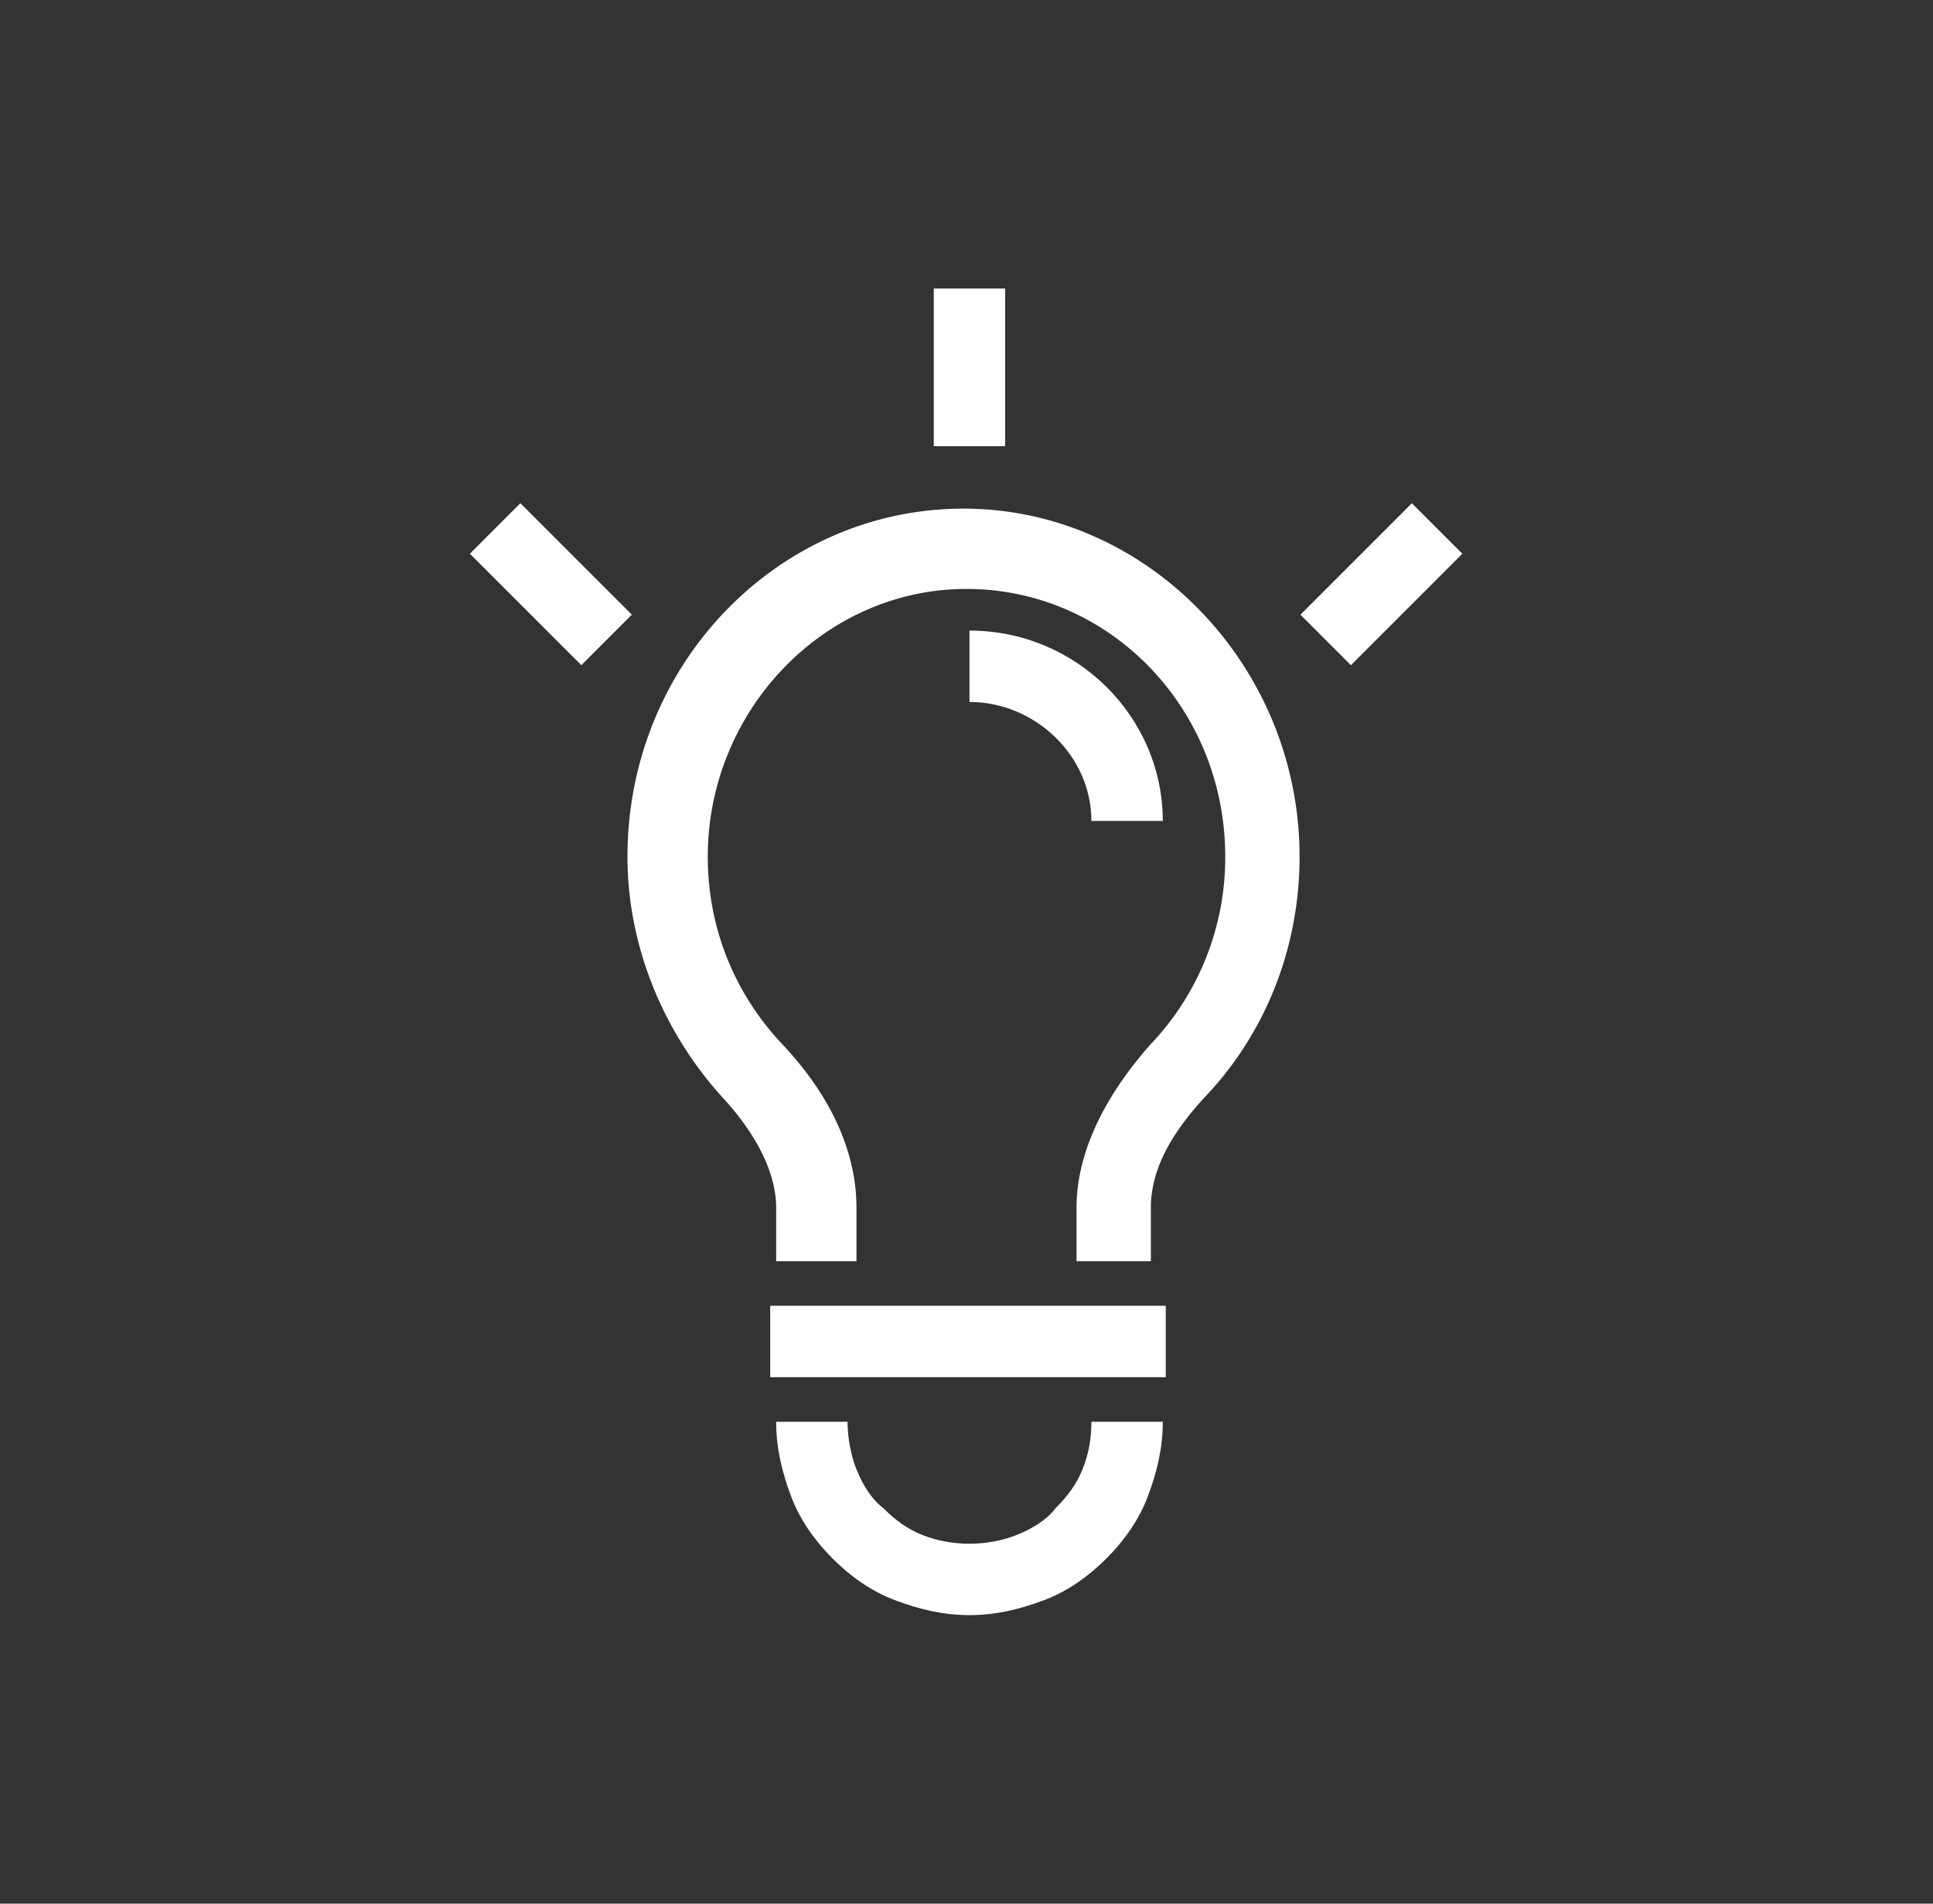 <svg xmlns:xlink="http://www.w3.org/1999/xlink" data-v-92d23627="" data-v-35e74439="" xmlns="http://www.w3.org/2000/svg" xml:space="preserve" viewBox="0 0 65 64" class="svg-icon svg-icon-innovation" width="65"  height="64" ><rect x="0" y="0" width="65" height="64" fill="#333333" stroke="none"/><path d="M38.9 42.4h-2.7v-1.8c0-1.8.9-3.7 2.5-5.5a9.1 9.1 0 0 0 2.5-6.3c0-5-3.9-9-8.7-9s-8.7 4.1-8.7 9c0 2.4.9 4.6 2.5 6.3 1.7 1.8 2.5 3.7 2.5 5.5v1.8h-2.7v-1.8c0-1.1-.6-2.4-1.8-3.7-2-2.2-3.2-5.1-3.2-8.1 0-6.5 5.1-11.7 11.3-11.7s11.3 5.3 11.3 11.7c0 3-1.1 5.9-3.2 8.1-1.2 1.3-1.8 2.5-1.8 3.7v1.8z" fill="#FFFFFF"></path><path d="M39.1 27.6h-2.4c0-2.2-1.9-4-4.1-4v-2.4c3.6 0 6.5 2.9 6.5 6.4M32.6 54.3c-.9 0-1.7-.2-2.5-.5s-1.5-.8-2.1-1.4-1.1-1.3-1.4-2.1-.5-1.6-.5-2.5h2.4c0 .5.1 1.1.3 1.6s.5 1 .9 1.3c.4.4.8.7 1.3.9 1 .4 2.2.4 3.2 0 .5-.2 1-.5 1.3-.9.4-.4.7-.8.9-1.3s.3-1 .3-1.6h2.4c0 .9-.2 1.7-.5 2.5s-.8 1.5-1.4 2.1-1.3 1.1-2.1 1.4-1.6.5-2.5.5M25.9 43.9h13.3v2.4H25.9zM31.4 9.7h2.4V15h-2.4zM15.801 18.616l1.697-1.698 3.748 3.748-1.697 1.697zM43.729 20.666l3.747-3.747 1.697 1.697-3.747 3.747z" fill="#FFFFFF"></path></svg>